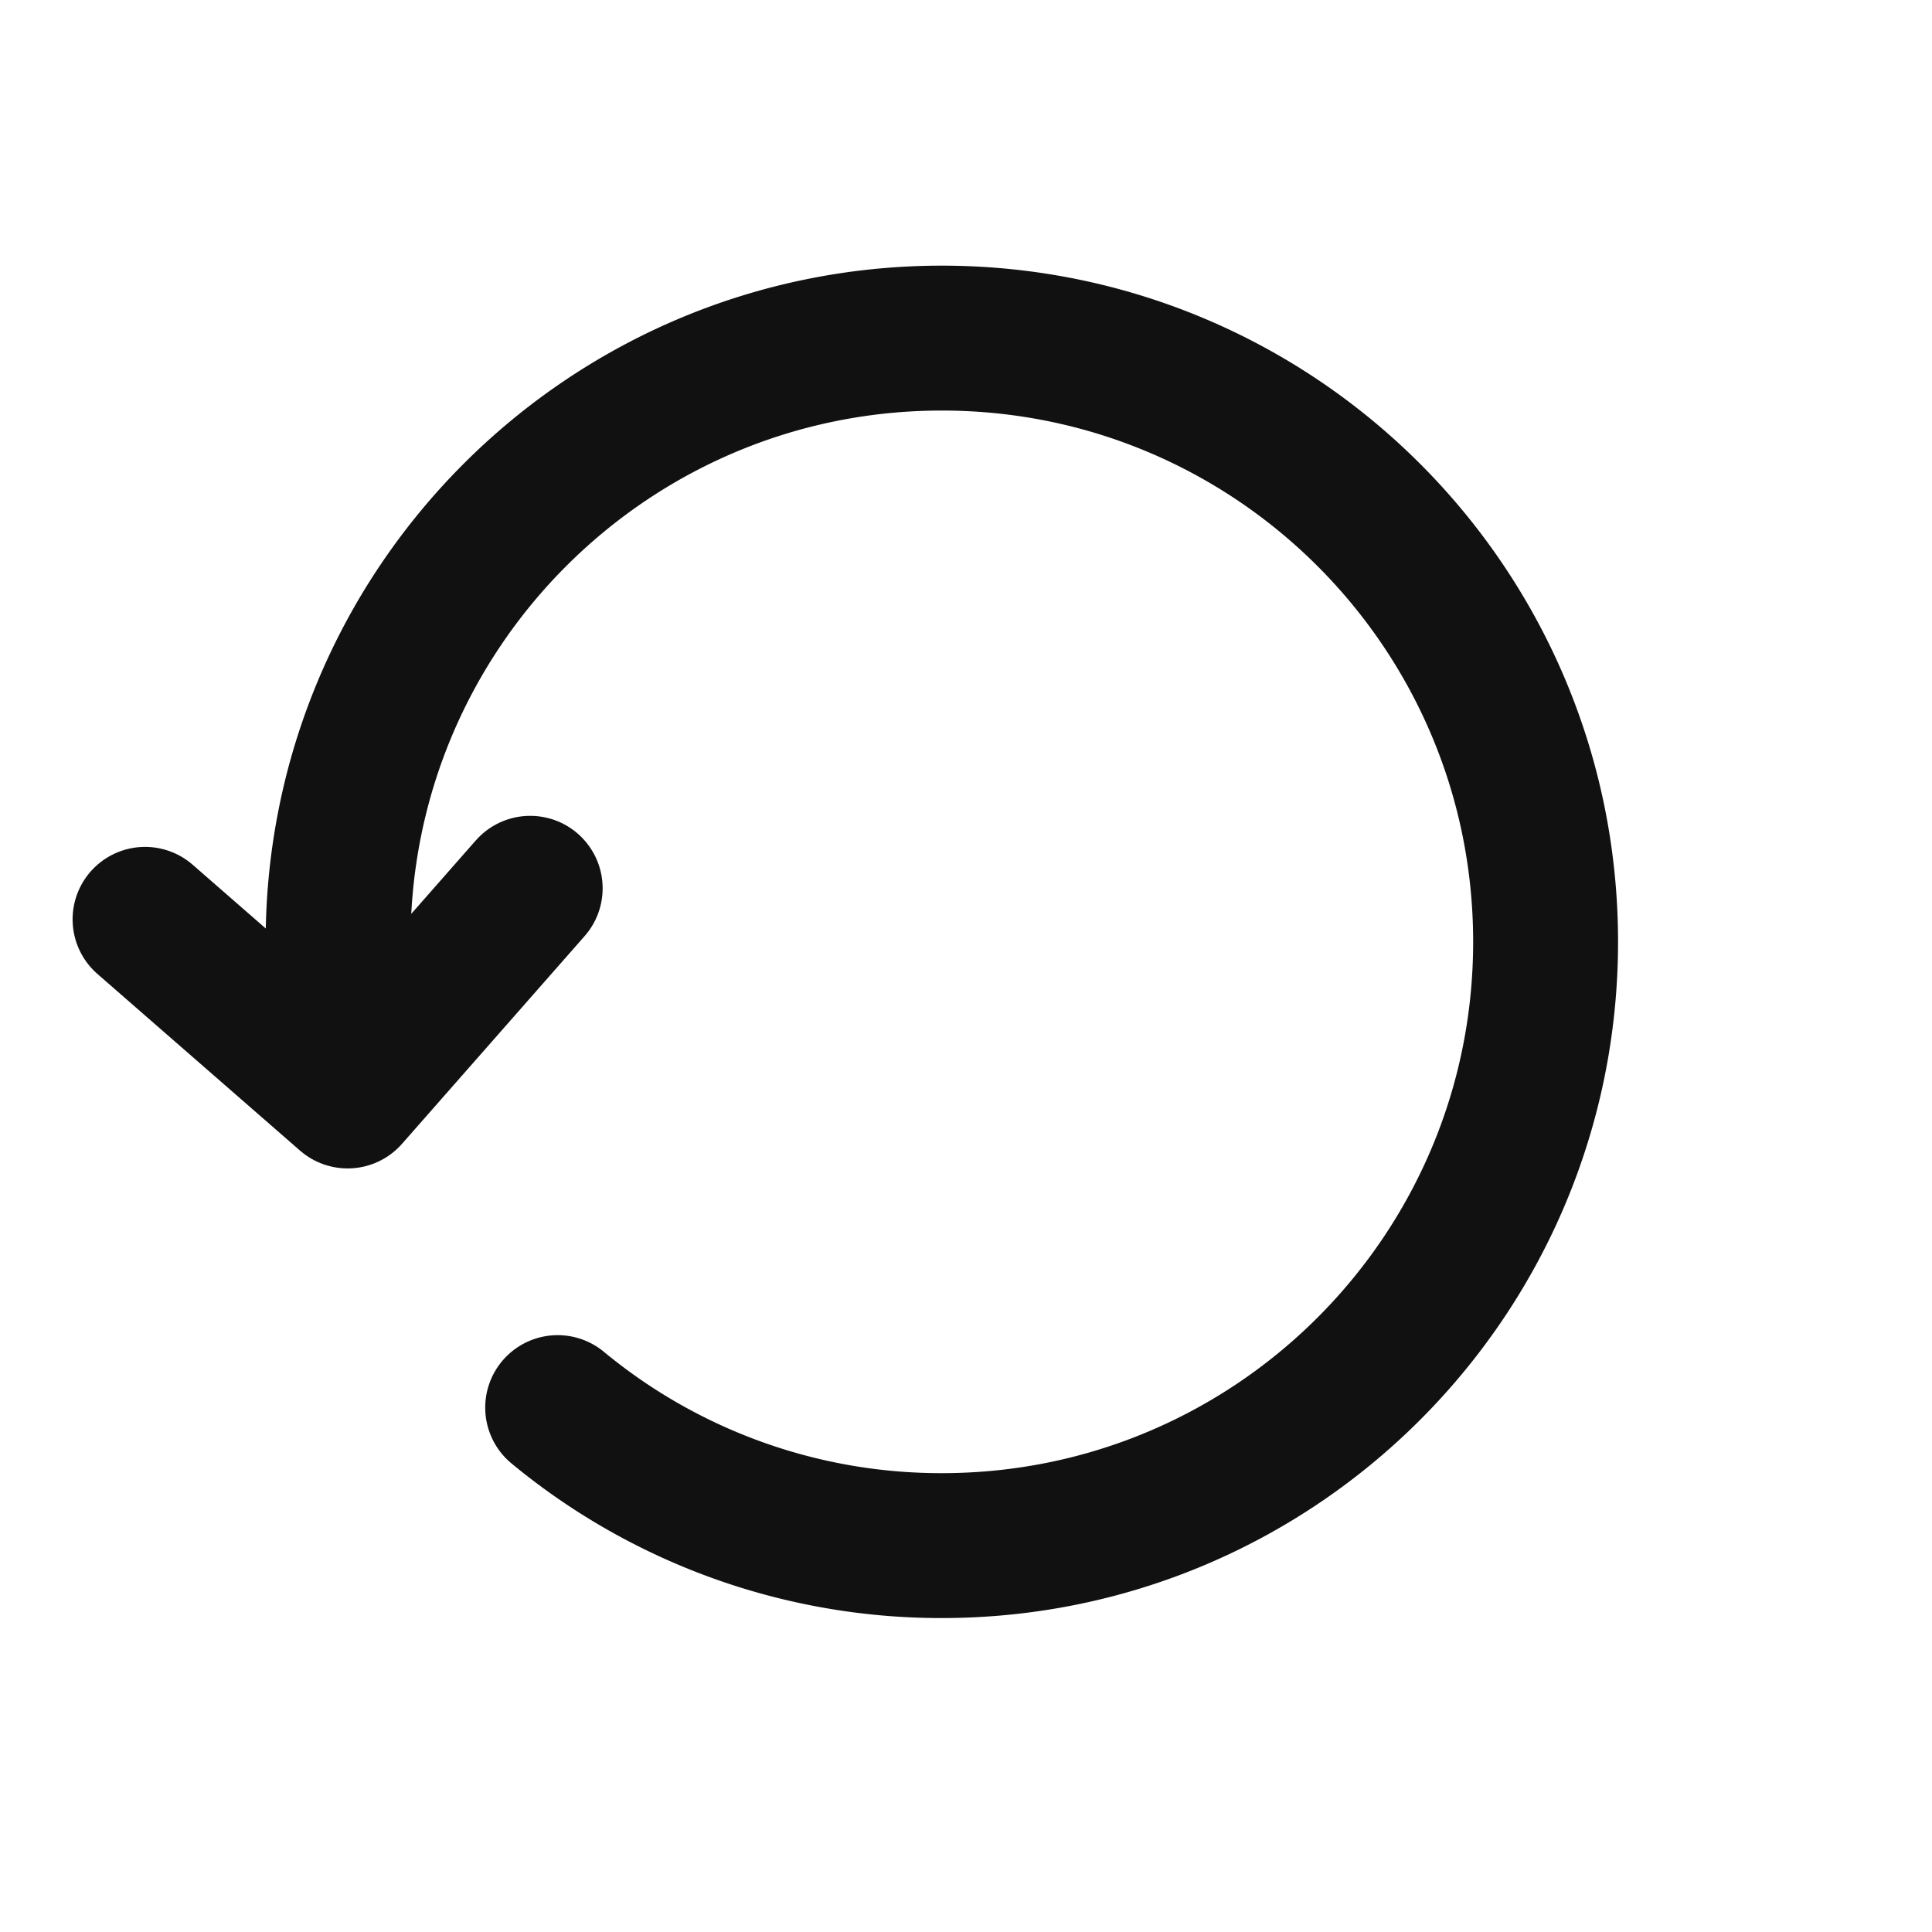 <svg width="40" height="40" fill="none" xmlns="http://www.w3.org/2000/svg"><path d="m3.003 19.034 4.194 3.657 3.78-4.3" stroke="#111" stroke-width="3" stroke-linecap="round" stroke-linejoin="round"/><path d="M7.1 21.09c-.066-.52-.1-1.051-.1-1.59C7 12.596 12.596 7 19.5 7S32 12.596 32 19.5 26.404 32 19.5 32a12.449 12.449 0 0 1-7.954-2.857" stroke="#111" stroke-width="3" stroke-linecap="round" stroke-linejoin="round"/></svg>